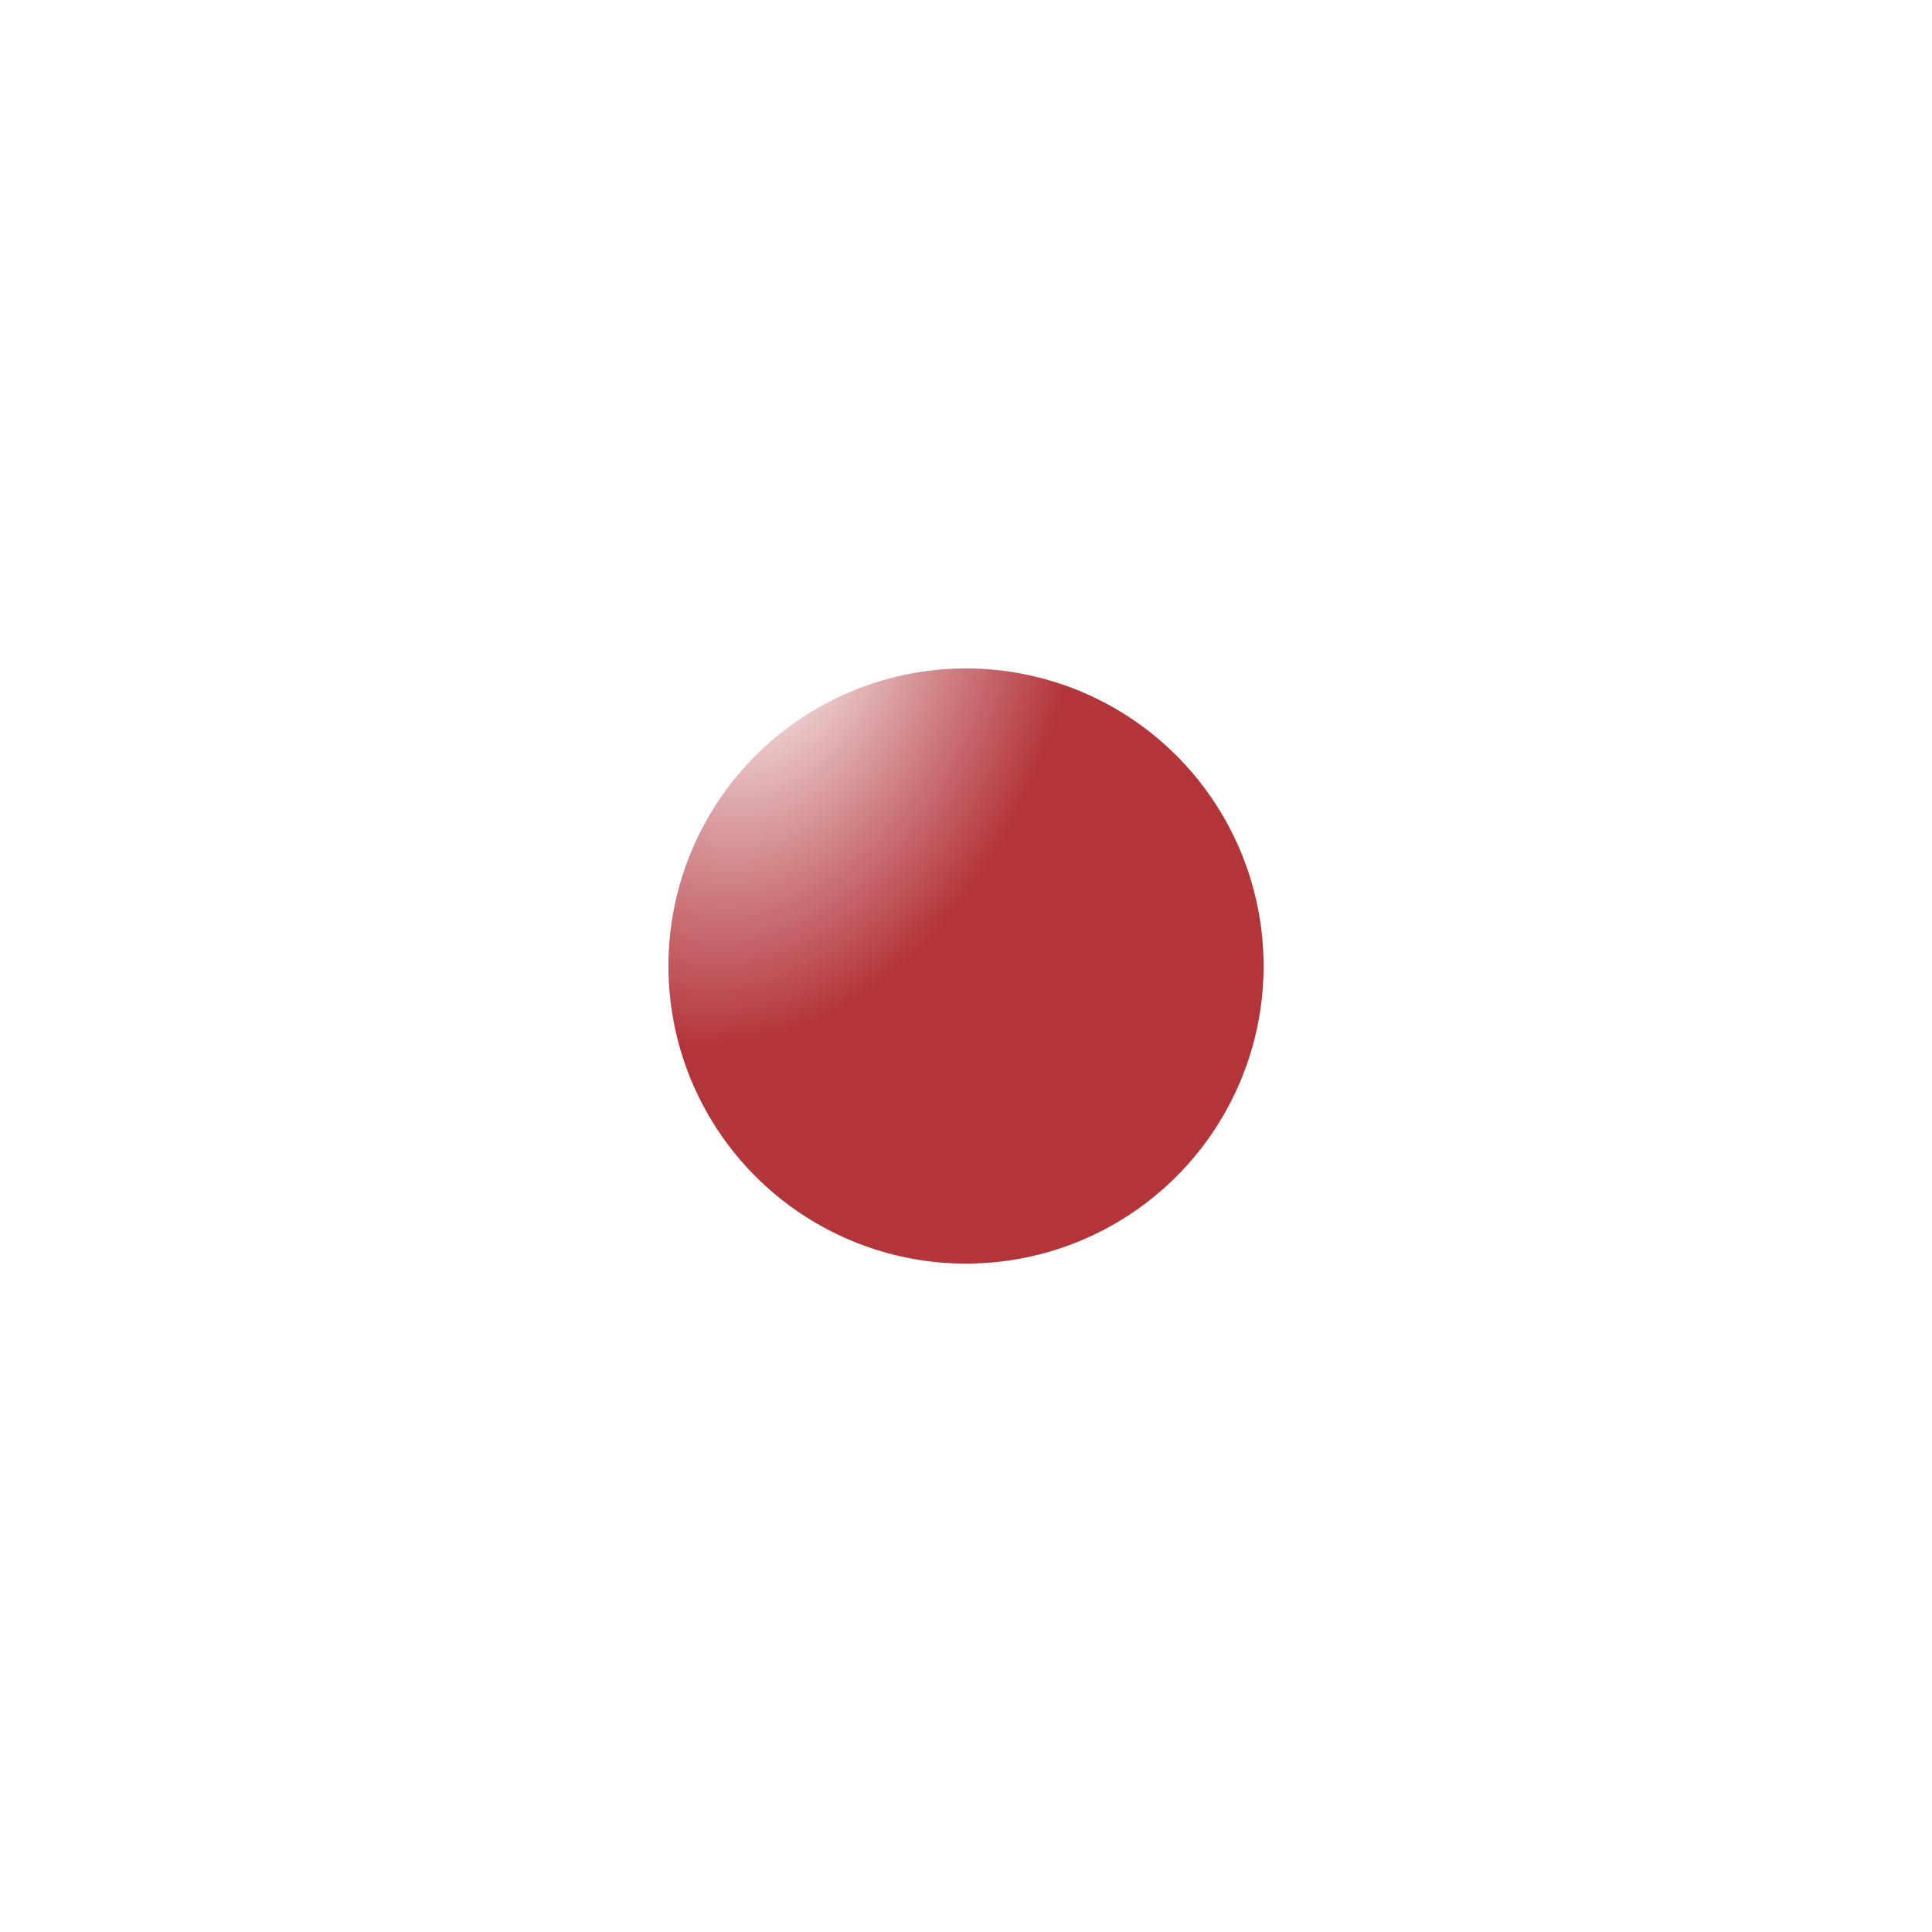 <svg xmlns="http://www.w3.org/2000/svg" xmlns:xlink="http://www.w3.org/1999/xlink" width="502.89" height="502.89" viewBox="0 0 502.89 502.89">
  <defs>
    <radialGradient id="radial-gradient" cx="0.127" cy="1.041" r="0.723" gradientTransform="matrix(0.991, -0.137, -0.096, -0.699, 0.102, 1.787)" gradientUnits="objectBoundingBox">
      <stop offset="0" stop-color="#fff"/>
      <stop offset="1" stop-color="#ae272d" stop-opacity="0.941"/>
    </radialGradient>
    <filter id="Ellipse_28" x="0" y="0" width="502.89" height="502.89" filterUnits="userSpaceOnUse">
      <feOffset dy="-40" input="SourceAlpha"/>
      <feGaussianBlur stdDeviation="49.5" result="blur"/>
      <feFlood flood-color="#ae272d" flood-opacity="0.69"/>
      <feComposite operator="in" in2="blur"/>
      <feComposite in="SourceGraphic"/>
    </filter>
  </defs>
  <g transform="matrix(1, 0, 0, 1, 0, 0)" filter="url(#Ellipse_28)">
    <circle id="Ellipse_28-2" data-name="Ellipse 28" cx="77.465" cy="77.465" r="77.465" transform="translate(354.39 253.98) rotate(115)" fill="url(#radial-gradient)"/>
  </g>
</svg>
